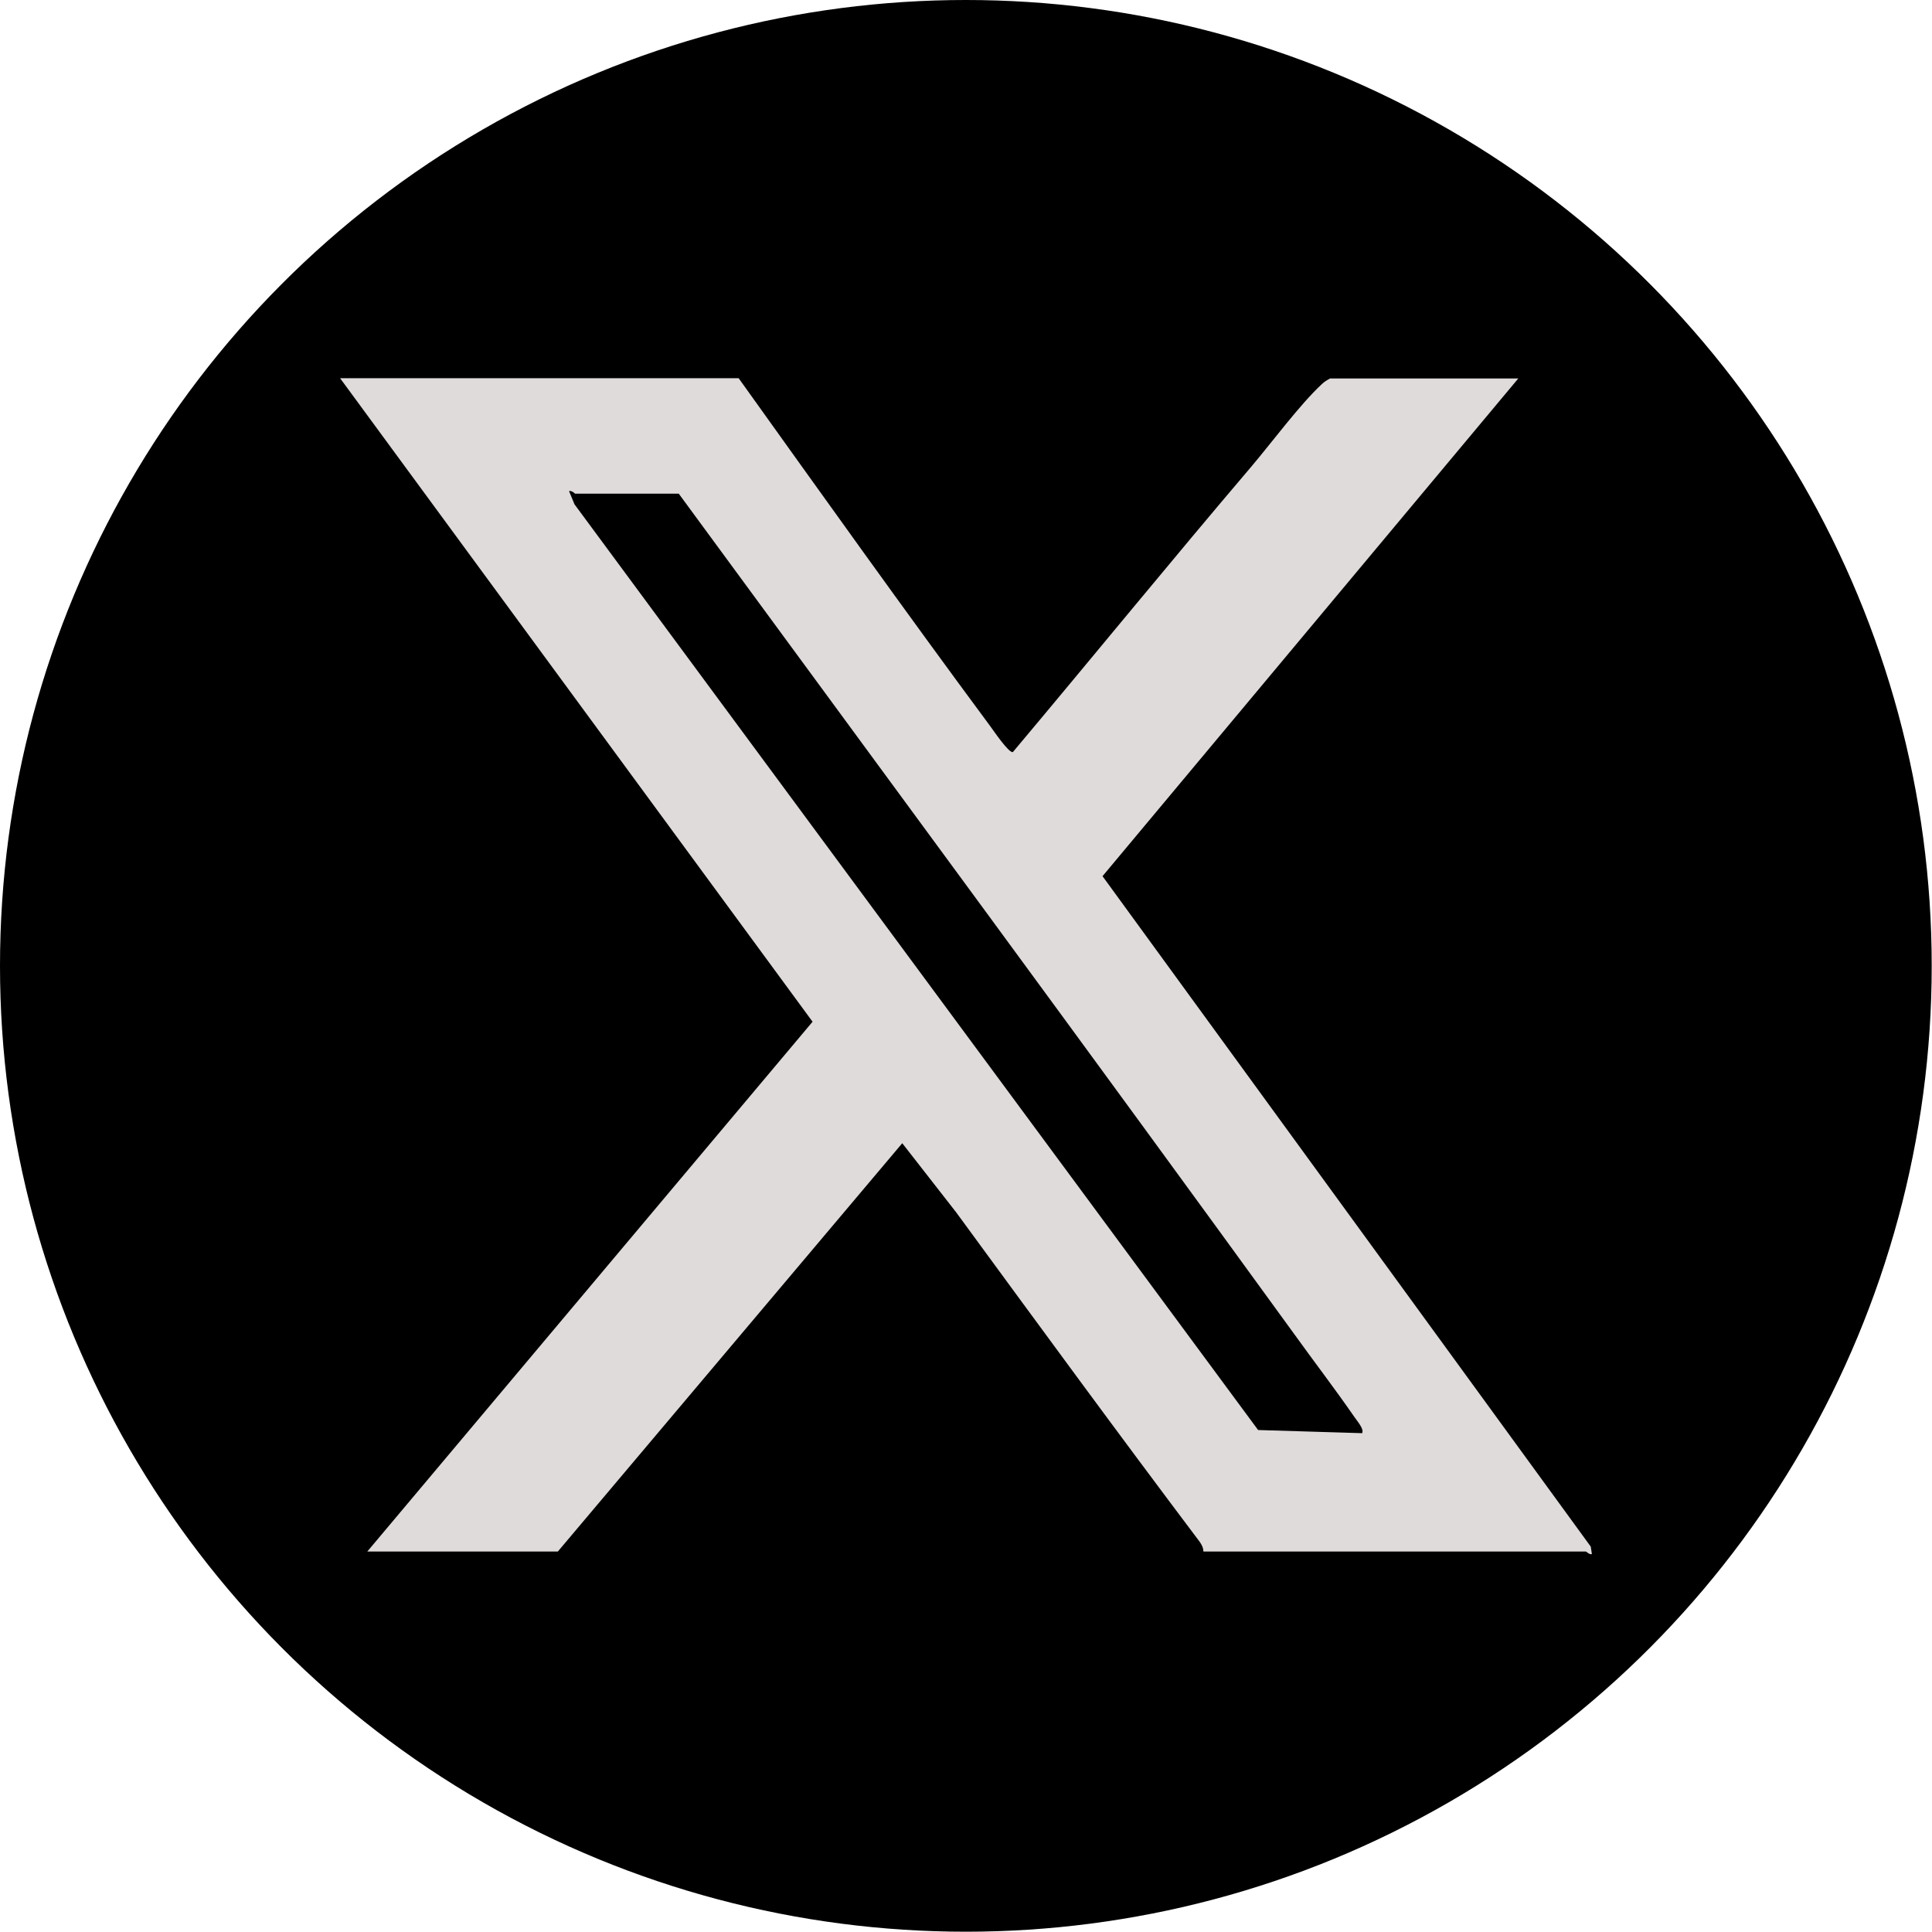 <?xml version="1.0" encoding="UTF-8"?>
<svg id="Layer_2" data-name="Layer 2" xmlns="http://www.w3.org/2000/svg" viewBox="0 0 67.43 67.43">
  <defs>
    <style>
      .cls-1 {
        fill: #e0dbdb;
      }
    </style>
  </defs>
  <g id="W:_Home" data-name="W: Home">
    <g id="Background">
      <g id="Footer">
        <g id="Icons">
          <g id="X">
            <circle cx="33.71" cy="33.71" r="33.71"/>
            <path class="cls-1" d="M25.78,13.2c2.9,4.05,5.8,8.12,8.77,12.13.12.16.65.95.8.92,2.78-3.31,5.52-6.67,8.32-9.96.72-.85,1.69-2.16,2.45-2.87.09-.09.19-.15.3-.21h6.57l-14.51,17.37,17.04,23.4.04.26c-.09.03-.19-.09-.21-.09h-13.35c0-.13-.06-.24-.13-.34-2.87-3.81-5.68-7.65-8.5-11.5l-1.88-2.41-12.02,14.25h-6.65l15.54-18.49L11.87,13.2h13.9ZM23.67,17.23h-3.6s-.12-.12-.21-.09l.19.46,23.86,32.31,3.63.11c.08-.15-.19-.44-.28-.58-.67-.97-1.4-1.92-2.09-2.88-7.12-9.81-14.31-19.56-21.48-29.33Z"/>
          </g>
        </g>
      </g>
    </g>
  </g>
</svg>